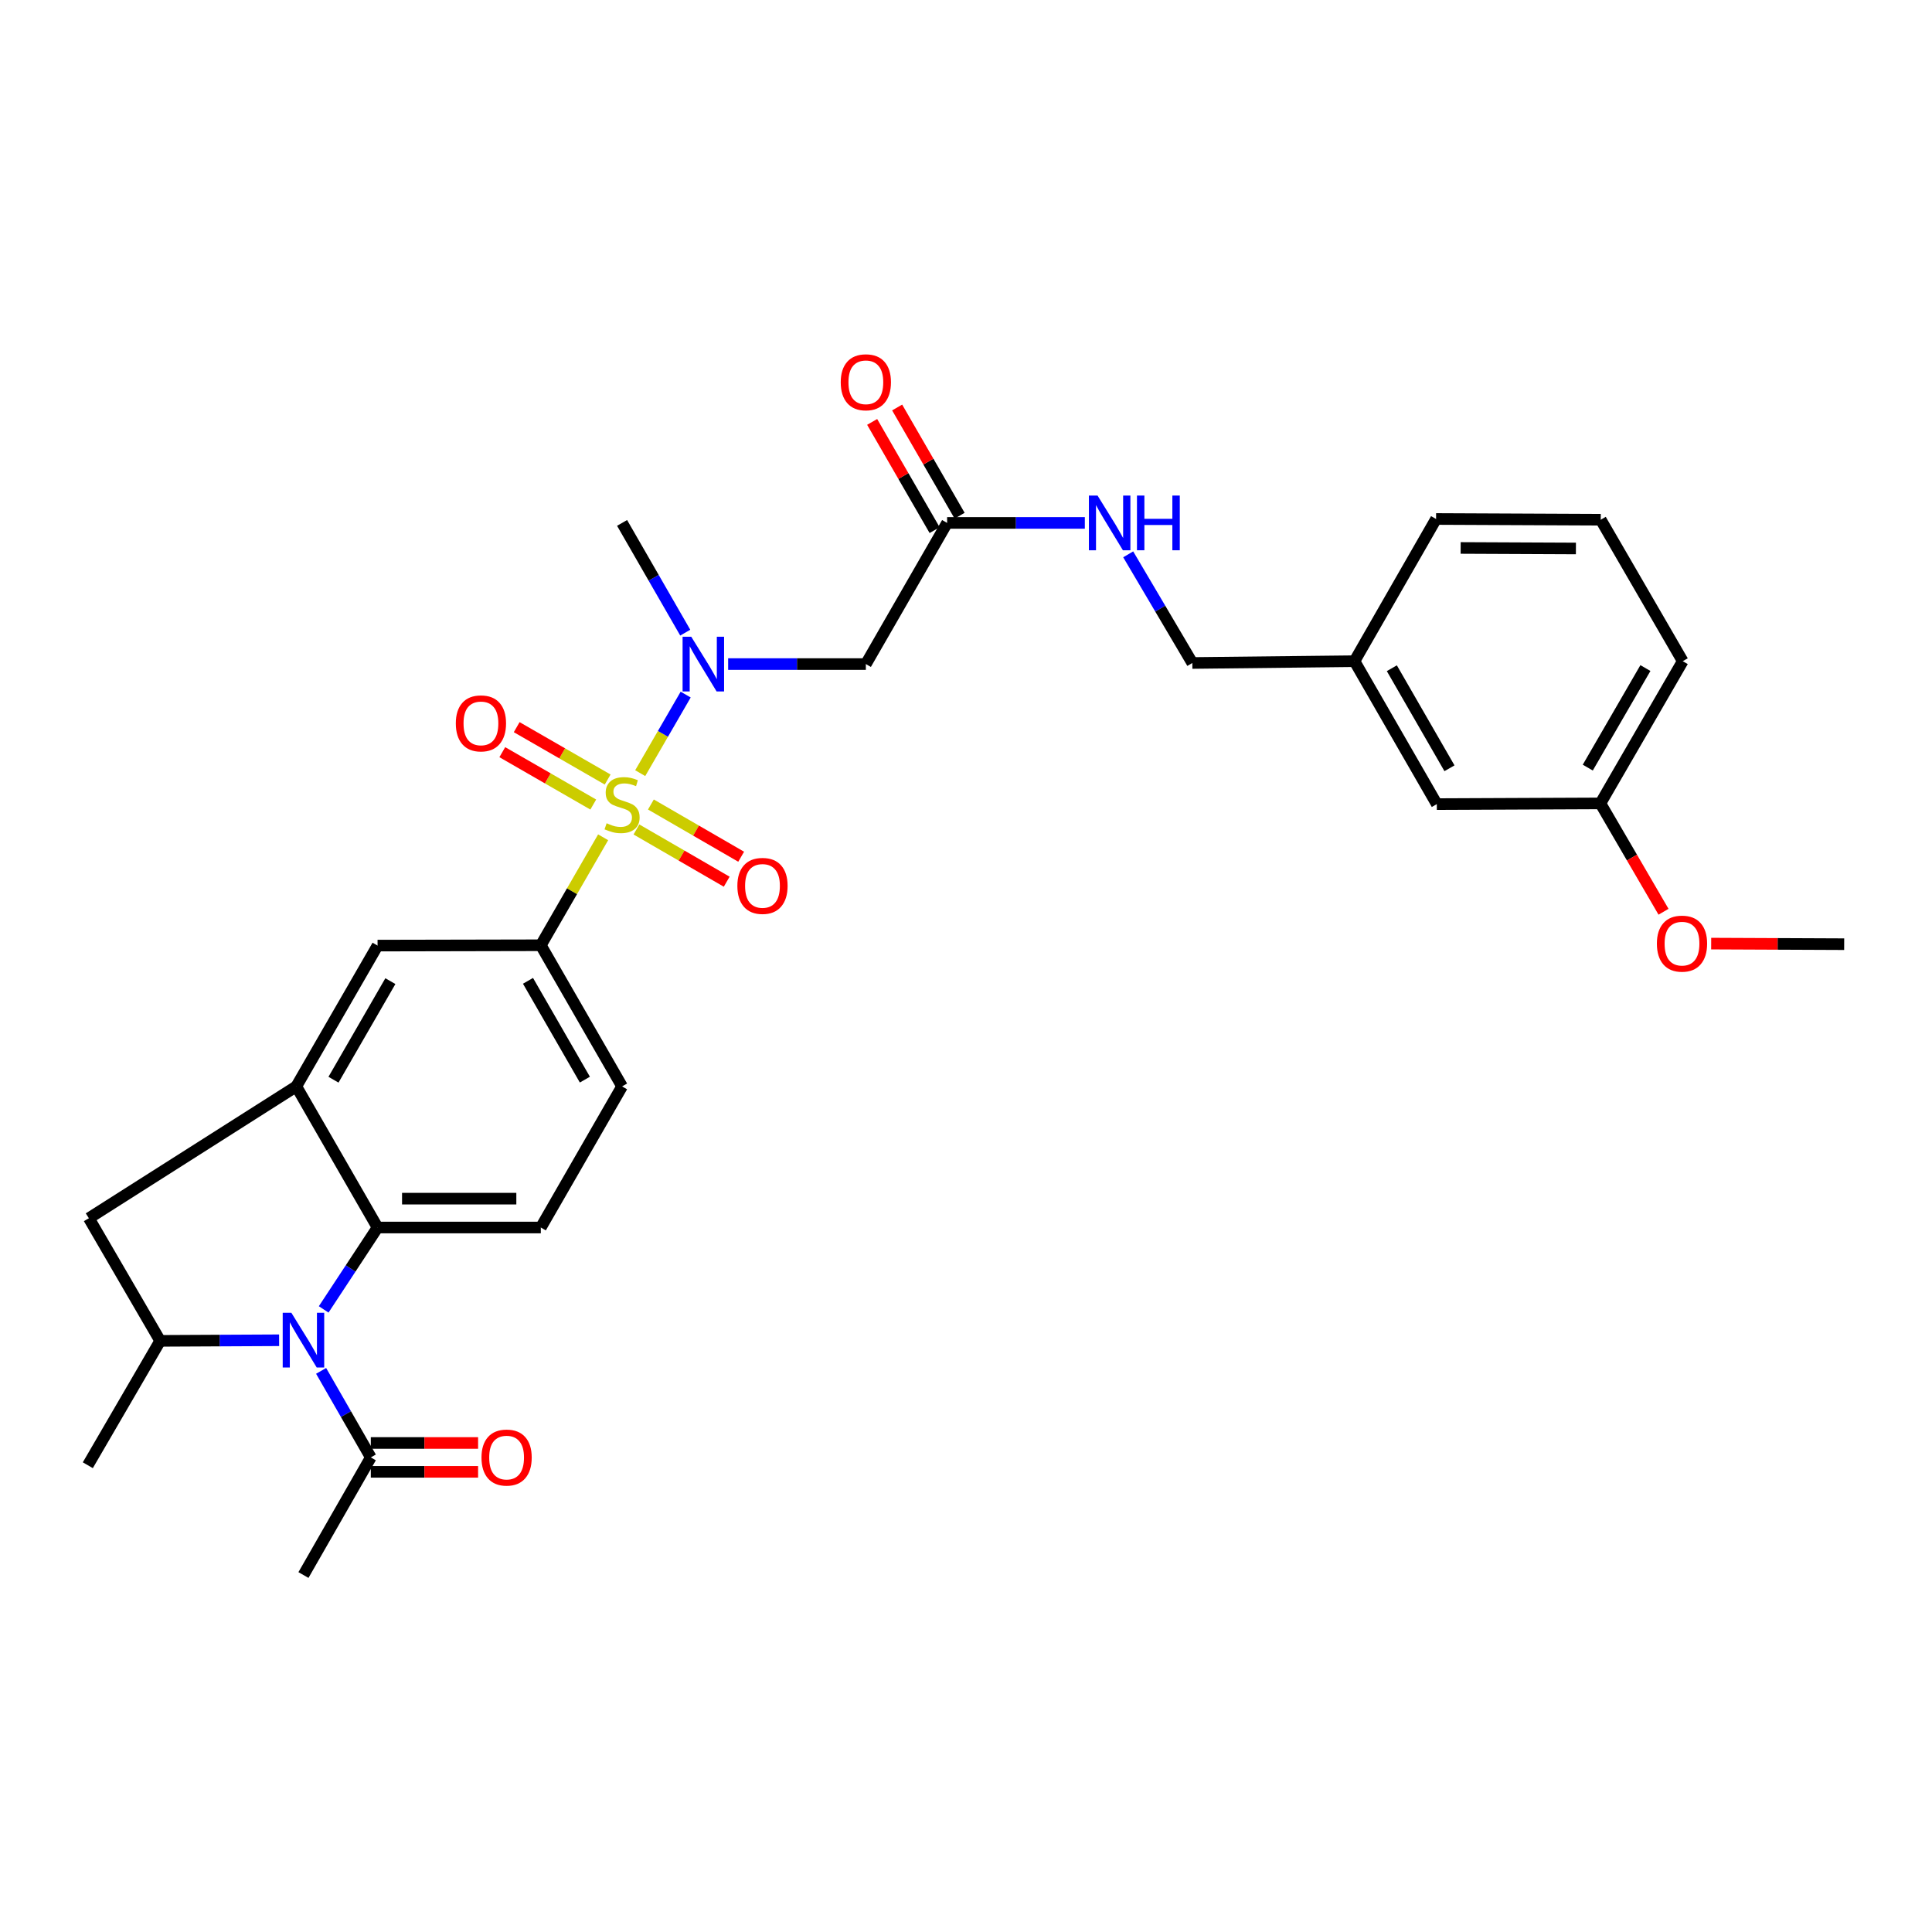 <?xml version='1.0' encoding='iso-8859-1'?>
<svg version='1.1' baseProfile='full'
              xmlns='http://www.w3.org/2000/svg'
                      xmlns:rdkit='http://www.rdkit.org/xml'
                      xmlns:xlink='http://www.w3.org/1999/xlink'
                  xml:space='preserve'
width='1000px' height='1000px' viewBox='0 0 1000 1000'>
<!-- END OF HEADER -->
<rect style='opacity:1.0;fill:#FFFFFF;stroke:none' width='1000' height='1000' x='0' y='0'> </rect>
<path class='bond-2' d='M 331.373,400.179 L 343.14,379.847' style='fill:none;fill-rule:evenodd;stroke:#CCCC00;stroke-width:6px;stroke-linecap:butt;stroke-linejoin:miter;stroke-opacity:1' />
<path class='bond-2' d='M 343.14,379.847 L 354.907,359.515' style='fill:none;fill-rule:evenodd;stroke:#0000FF;stroke-width:6px;stroke-linecap:butt;stroke-linejoin:miter;stroke-opacity:1' />
<path class='bond-4' d='M 312.183,433.382 L 296.055,461.323' style='fill:none;fill-rule:evenodd;stroke:#CCCC00;stroke-width:6px;stroke-linecap:butt;stroke-linejoin:miter;stroke-opacity:1' />
<path class='bond-4' d='M 296.055,461.323 L 279.927,489.264' style='fill:none;fill-rule:evenodd;stroke:#000000;stroke-width:6px;stroke-linecap:butt;stroke-linejoin:miter;stroke-opacity:1' />
<path class='bond-11' d='M 314.525,403.485 L 290.983,389.931' style='fill:none;fill-rule:evenodd;stroke:#CCCC00;stroke-width:6px;stroke-linecap:butt;stroke-linejoin:miter;stroke-opacity:1' />
<path class='bond-11' d='M 290.983,389.931 L 267.441,376.378' style='fill:none;fill-rule:evenodd;stroke:#FF0000;stroke-width:6px;stroke-linecap:butt;stroke-linejoin:miter;stroke-opacity:1' />
<path class='bond-11' d='M 307.072,416.431 L 283.53,402.877' style='fill:none;fill-rule:evenodd;stroke:#CCCC00;stroke-width:6px;stroke-linecap:butt;stroke-linejoin:miter;stroke-opacity:1' />
<path class='bond-11' d='M 283.53,402.877 L 259.988,389.324' style='fill:none;fill-rule:evenodd;stroke:#FF0000;stroke-width:6px;stroke-linecap:butt;stroke-linejoin:miter;stroke-opacity:1' />
<path class='bond-12' d='M 329.424,429.333 L 352.784,442.852' style='fill:none;fill-rule:evenodd;stroke:#CCCC00;stroke-width:6px;stroke-linecap:butt;stroke-linejoin:miter;stroke-opacity:1' />
<path class='bond-12' d='M 352.784,442.852 L 376.143,456.371' style='fill:none;fill-rule:evenodd;stroke:#FF0000;stroke-width:6px;stroke-linecap:butt;stroke-linejoin:miter;stroke-opacity:1' />
<path class='bond-12' d='M 336.907,416.404 L 360.266,429.923' style='fill:none;fill-rule:evenodd;stroke:#CCCC00;stroke-width:6px;stroke-linecap:butt;stroke-linejoin:miter;stroke-opacity:1' />
<path class='bond-12' d='M 360.266,429.923 L 383.626,443.442' style='fill:none;fill-rule:evenodd;stroke:#FF0000;stroke-width:6px;stroke-linecap:butt;stroke-linejoin:miter;stroke-opacity:1' />
<path class='bond-0' d='M 167.534,677.747 L 181.48,656.554' style='fill:none;fill-rule:evenodd;stroke:#0000FF;stroke-width:6px;stroke-linecap:butt;stroke-linejoin:miter;stroke-opacity:1' />
<path class='bond-0' d='M 181.48,656.554 L 195.426,635.36' style='fill:none;fill-rule:evenodd;stroke:#000000;stroke-width:6px;stroke-linecap:butt;stroke-linejoin:miter;stroke-opacity:1' />
<path class='bond-7' d='M 166.206,709.562 L 179.069,731.956' style='fill:none;fill-rule:evenodd;stroke:#0000FF;stroke-width:6px;stroke-linecap:butt;stroke-linejoin:miter;stroke-opacity:1' />
<path class='bond-7' d='M 179.069,731.956 L 191.932,754.351' style='fill:none;fill-rule:evenodd;stroke:#000000;stroke-width:6px;stroke-linecap:butt;stroke-linejoin:miter;stroke-opacity:1' />
<path class='bond-31' d='M 144.474,693.715 L 113.691,693.87' style='fill:none;fill-rule:evenodd;stroke:#0000FF;stroke-width:6px;stroke-linecap:butt;stroke-linejoin:miter;stroke-opacity:1' />
<path class='bond-31' d='M 113.691,693.87 L 82.908,694.025' style='fill:none;fill-rule:evenodd;stroke:#000000;stroke-width:6px;stroke-linecap:butt;stroke-linejoin:miter;stroke-opacity:1' />
<path class='bond-1' d='M 195.426,635.36 L 279.927,635.36' style='fill:none;fill-rule:evenodd;stroke:#000000;stroke-width:6px;stroke-linecap:butt;stroke-linejoin:miter;stroke-opacity:1' />
<path class='bond-1' d='M 208.101,620.421 L 267.252,620.421' style='fill:none;fill-rule:evenodd;stroke:#000000;stroke-width:6px;stroke-linecap:butt;stroke-linejoin:miter;stroke-opacity:1' />
<path class='bond-30' d='M 195.426,635.36 L 153.367,562.32' style='fill:none;fill-rule:evenodd;stroke:#000000;stroke-width:6px;stroke-linecap:butt;stroke-linejoin:miter;stroke-opacity:1' />
<path class='bond-6' d='M 376.888,343.724 L 412.526,343.724' style='fill:none;fill-rule:evenodd;stroke:#0000FF;stroke-width:6px;stroke-linecap:butt;stroke-linejoin:miter;stroke-opacity:1' />
<path class='bond-6' d='M 412.526,343.724 L 448.164,343.724' style='fill:none;fill-rule:evenodd;stroke:#000000;stroke-width:6px;stroke-linecap:butt;stroke-linejoin:miter;stroke-opacity:1' />
<path class='bond-22' d='M 354.681,327.456 L 338.334,299.058' style='fill:none;fill-rule:evenodd;stroke:#0000FF;stroke-width:6px;stroke-linecap:butt;stroke-linejoin:miter;stroke-opacity:1' />
<path class='bond-22' d='M 338.334,299.058 L 321.986,270.659' style='fill:none;fill-rule:evenodd;stroke:#000000;stroke-width:6px;stroke-linecap:butt;stroke-linejoin:miter;stroke-opacity:1' />
<path class='bond-3' d='M 153.367,562.32 L 195.426,489.438' style='fill:none;fill-rule:evenodd;stroke:#000000;stroke-width:6px;stroke-linecap:butt;stroke-linejoin:miter;stroke-opacity:1' />
<path class='bond-3' d='M 172.614,558.854 L 202.056,507.837' style='fill:none;fill-rule:evenodd;stroke:#000000;stroke-width:6px;stroke-linecap:butt;stroke-linejoin:miter;stroke-opacity:1' />
<path class='bond-8' d='M 153.367,562.32 L 46.002,630.554' style='fill:none;fill-rule:evenodd;stroke:#000000;stroke-width:6px;stroke-linecap:butt;stroke-linejoin:miter;stroke-opacity:1' />
<path class='bond-9' d='M 279.927,489.264 L 195.426,489.438' style='fill:none;fill-rule:evenodd;stroke:#000000;stroke-width:6px;stroke-linecap:butt;stroke-linejoin:miter;stroke-opacity:1' />
<path class='bond-14' d='M 279.927,489.264 L 321.986,562.32' style='fill:none;fill-rule:evenodd;stroke:#000000;stroke-width:6px;stroke-linecap:butt;stroke-linejoin:miter;stroke-opacity:1' />
<path class='bond-14' d='M 273.29,507.675 L 302.731,558.815' style='fill:none;fill-rule:evenodd;stroke:#000000;stroke-width:6px;stroke-linecap:butt;stroke-linejoin:miter;stroke-opacity:1' />
<path class='bond-5' d='M 82.908,694.025 L 46.002,630.554' style='fill:none;fill-rule:evenodd;stroke:#000000;stroke-width:6px;stroke-linecap:butt;stroke-linejoin:miter;stroke-opacity:1' />
<path class='bond-23' d='M 82.908,694.025 L 45.455,758.401' style='fill:none;fill-rule:evenodd;stroke:#000000;stroke-width:6px;stroke-linecap:butt;stroke-linejoin:miter;stroke-opacity:1' />
<path class='bond-10' d='M 448.164,343.724 L 490.224,270.659' style='fill:none;fill-rule:evenodd;stroke:#000000;stroke-width:6px;stroke-linecap:butt;stroke-linejoin:miter;stroke-opacity:1' />
<path class='bond-16' d='M 191.932,761.82 L 219.696,761.82' style='fill:none;fill-rule:evenodd;stroke:#000000;stroke-width:6px;stroke-linecap:butt;stroke-linejoin:miter;stroke-opacity:1' />
<path class='bond-16' d='M 219.696,761.82 L 247.459,761.82' style='fill:none;fill-rule:evenodd;stroke:#FF0000;stroke-width:6px;stroke-linecap:butt;stroke-linejoin:miter;stroke-opacity:1' />
<path class='bond-16' d='M 191.932,746.882 L 219.696,746.882' style='fill:none;fill-rule:evenodd;stroke:#000000;stroke-width:6px;stroke-linecap:butt;stroke-linejoin:miter;stroke-opacity:1' />
<path class='bond-16' d='M 219.696,746.882 L 247.459,746.882' style='fill:none;fill-rule:evenodd;stroke:#FF0000;stroke-width:6px;stroke-linecap:butt;stroke-linejoin:miter;stroke-opacity:1' />
<path class='bond-25' d='M 191.932,754.351 L 157.068,815.233' style='fill:none;fill-rule:evenodd;stroke:#000000;stroke-width:6px;stroke-linecap:butt;stroke-linejoin:miter;stroke-opacity:1' />
<path class='bond-15' d='M 490.224,270.659 L 525.866,270.659' style='fill:none;fill-rule:evenodd;stroke:#000000;stroke-width:6px;stroke-linecap:butt;stroke-linejoin:miter;stroke-opacity:1' />
<path class='bond-15' d='M 525.866,270.659 L 561.508,270.659' style='fill:none;fill-rule:evenodd;stroke:#0000FF;stroke-width:6px;stroke-linecap:butt;stroke-linejoin:miter;stroke-opacity:1' />
<path class='bond-17' d='M 496.693,266.926 L 480.529,238.921' style='fill:none;fill-rule:evenodd;stroke:#000000;stroke-width:6px;stroke-linecap:butt;stroke-linejoin:miter;stroke-opacity:1' />
<path class='bond-17' d='M 480.529,238.921 L 464.366,210.916' style='fill:none;fill-rule:evenodd;stroke:#FF0000;stroke-width:6px;stroke-linecap:butt;stroke-linejoin:miter;stroke-opacity:1' />
<path class='bond-17' d='M 483.755,274.393 L 467.591,246.388' style='fill:none;fill-rule:evenodd;stroke:#000000;stroke-width:6px;stroke-linecap:butt;stroke-linejoin:miter;stroke-opacity:1' />
<path class='bond-17' d='M 467.591,246.388 L 451.428,218.383' style='fill:none;fill-rule:evenodd;stroke:#FF0000;stroke-width:6px;stroke-linecap:butt;stroke-linejoin:miter;stroke-opacity:1' />
<path class='bond-13' d='M 279.927,635.36 L 321.986,562.32' style='fill:none;fill-rule:evenodd;stroke:#000000;stroke-width:6px;stroke-linecap:butt;stroke-linejoin:miter;stroke-opacity:1' />
<path class='bond-18' d='M 583.952,286.924 L 600.551,315.042' style='fill:none;fill-rule:evenodd;stroke:#0000FF;stroke-width:6px;stroke-linecap:butt;stroke-linejoin:miter;stroke-opacity:1' />
<path class='bond-18' d='M 600.551,315.042 L 617.149,343.16' style='fill:none;fill-rule:evenodd;stroke:#000000;stroke-width:6px;stroke-linecap:butt;stroke-linejoin:miter;stroke-opacity:1' />
<path class='bond-20' d='M 617.149,343.16 L 701.077,342.23' style='fill:none;fill-rule:evenodd;stroke:#000000;stroke-width:6px;stroke-linecap:butt;stroke-linejoin:miter;stroke-opacity:1' />
<path class='bond-19' d='M 743.692,416.207 L 701.077,342.23' style='fill:none;fill-rule:evenodd;stroke:#000000;stroke-width:6px;stroke-linecap:butt;stroke-linejoin:miter;stroke-opacity:1' />
<path class='bond-19' d='M 750.244,397.654 L 720.413,345.87' style='fill:none;fill-rule:evenodd;stroke:#000000;stroke-width:6px;stroke-linecap:butt;stroke-linejoin:miter;stroke-opacity:1' />
<path class='bond-21' d='M 743.692,416.207 L 828.367,415.842' style='fill:none;fill-rule:evenodd;stroke:#000000;stroke-width:6px;stroke-linecap:butt;stroke-linejoin:miter;stroke-opacity:1' />
<path class='bond-27' d='M 701.077,342.23 L 743.311,268.626' style='fill:none;fill-rule:evenodd;stroke:#000000;stroke-width:6px;stroke-linecap:butt;stroke-linejoin:miter;stroke-opacity:1' />
<path class='bond-24' d='M 828.367,415.842 L 844.702,443.884' style='fill:none;fill-rule:evenodd;stroke:#000000;stroke-width:6px;stroke-linecap:butt;stroke-linejoin:miter;stroke-opacity:1' />
<path class='bond-24' d='M 844.702,443.884 L 861.037,471.925' style='fill:none;fill-rule:evenodd;stroke:#FF0000;stroke-width:6px;stroke-linecap:butt;stroke-linejoin:miter;stroke-opacity:1' />
<path class='bond-32' d='M 828.367,415.842 L 870.983,342.23' style='fill:none;fill-rule:evenodd;stroke:#000000;stroke-width:6px;stroke-linecap:butt;stroke-linejoin:miter;stroke-opacity:1' />
<path class='bond-32' d='M 821.831,397.316 L 851.662,345.788' style='fill:none;fill-rule:evenodd;stroke:#000000;stroke-width:6px;stroke-linecap:butt;stroke-linejoin:miter;stroke-opacity:1' />
<path class='bond-29' d='M 885.7,488.408 L 920.122,488.558' style='fill:none;fill-rule:evenodd;stroke:#FF0000;stroke-width:6px;stroke-linecap:butt;stroke-linejoin:miter;stroke-opacity:1' />
<path class='bond-29' d='M 920.122,488.558 L 954.545,488.708' style='fill:none;fill-rule:evenodd;stroke:#000000;stroke-width:6px;stroke-linecap:butt;stroke-linejoin:miter;stroke-opacity:1' />
<path class='bond-26' d='M 828.541,269.008 L 743.311,268.626' style='fill:none;fill-rule:evenodd;stroke:#000000;stroke-width:6px;stroke-linecap:butt;stroke-linejoin:miter;stroke-opacity:1' />
<path class='bond-26' d='M 815.69,283.889 L 756.028,283.621' style='fill:none;fill-rule:evenodd;stroke:#000000;stroke-width:6px;stroke-linecap:butt;stroke-linejoin:miter;stroke-opacity:1' />
<path class='bond-28' d='M 828.541,269.008 L 870.983,342.23' style='fill:none;fill-rule:evenodd;stroke:#000000;stroke-width:6px;stroke-linecap:butt;stroke-linejoin:miter;stroke-opacity:1' />
<path  class='atom-0' d='M 313.986 426.118
Q 314.306 426.238, 315.626 426.798
Q 316.946 427.358, 318.386 427.718
Q 319.866 428.038, 321.306 428.038
Q 323.986 428.038, 325.546 426.758
Q 327.106 425.438, 327.106 423.158
Q 327.106 421.598, 326.306 420.638
Q 325.546 419.678, 324.346 419.158
Q 323.146 418.638, 321.146 418.038
Q 318.626 417.278, 317.106 416.558
Q 315.626 415.838, 314.546 414.318
Q 313.506 412.798, 313.506 410.238
Q 313.506 406.678, 315.906 404.478
Q 318.346 402.278, 323.146 402.278
Q 326.426 402.278, 330.146 403.838
L 329.226 406.918
Q 325.826 405.518, 323.266 405.518
Q 320.506 405.518, 318.986 406.678
Q 317.466 407.798, 317.506 409.758
Q 317.506 411.278, 318.266 412.198
Q 319.066 413.118, 320.186 413.638
Q 321.346 414.158, 323.266 414.758
Q 325.826 415.558, 327.346 416.358
Q 328.866 417.158, 329.946 418.798
Q 331.066 420.398, 331.066 423.158
Q 331.066 427.078, 328.426 429.198
Q 325.826 431.278, 321.466 431.278
Q 318.946 431.278, 317.026 430.718
Q 315.146 430.198, 312.906 429.278
L 313.986 426.118
' fill='#CCCC00'/>
<path  class='atom-1' d='M 150.808 679.492
L 160.088 694.492
Q 161.008 695.972, 162.488 698.652
Q 163.968 701.332, 164.048 701.492
L 164.048 679.492
L 167.808 679.492
L 167.808 707.812
L 163.928 707.812
L 153.968 691.412
Q 152.808 689.492, 151.568 687.292
Q 150.368 685.092, 150.008 684.412
L 150.008 707.812
L 146.328 707.812
L 146.328 679.492
L 150.808 679.492
' fill='#0000FF'/>
<path  class='atom-3' d='M 357.786 329.564
L 367.066 344.564
Q 367.986 346.044, 369.466 348.724
Q 370.946 351.404, 371.026 351.564
L 371.026 329.564
L 374.786 329.564
L 374.786 357.884
L 370.906 357.884
L 360.946 341.484
Q 359.786 339.564, 358.546 337.364
Q 357.346 335.164, 356.986 334.484
L 356.986 357.884
L 353.306 357.884
L 353.306 329.564
L 357.786 329.564
' fill='#0000FF'/>
<path  class='atom-12' d='M 235.93 374.419
Q 235.93 367.619, 239.29 363.819
Q 242.65 360.019, 248.93 360.019
Q 255.21 360.019, 258.57 363.819
Q 261.93 367.619, 261.93 374.419
Q 261.93 381.299, 258.53 385.219
Q 255.13 389.099, 248.93 389.099
Q 242.69 389.099, 239.29 385.219
Q 235.93 381.339, 235.93 374.419
M 248.93 385.899
Q 253.25 385.899, 255.57 383.019
Q 257.93 380.099, 257.93 374.419
Q 257.93 368.859, 255.57 366.059
Q 253.25 363.219, 248.93 363.219
Q 244.61 363.219, 242.25 366.019
Q 239.93 368.819, 239.93 374.419
Q 239.93 380.139, 242.25 383.019
Q 244.61 385.899, 248.93 385.899
' fill='#FF0000'/>
<path  class='atom-13' d='M 381.661 458.538
Q 381.661 451.738, 385.021 447.938
Q 388.381 444.138, 394.661 444.138
Q 400.941 444.138, 404.301 447.938
Q 407.661 451.738, 407.661 458.538
Q 407.661 465.418, 404.261 469.338
Q 400.861 473.218, 394.661 473.218
Q 388.421 473.218, 385.021 469.338
Q 381.661 465.458, 381.661 458.538
M 394.661 470.018
Q 398.981 470.018, 401.301 467.138
Q 403.661 464.218, 403.661 458.538
Q 403.661 452.978, 401.301 450.178
Q 398.981 447.338, 394.661 447.338
Q 390.341 447.338, 387.981 450.138
Q 385.661 452.938, 385.661 458.538
Q 385.661 464.258, 387.981 467.138
Q 390.341 470.018, 394.661 470.018
' fill='#FF0000'/>
<path  class='atom-16' d='M 568.091 256.499
L 577.371 271.499
Q 578.291 272.979, 579.771 275.659
Q 581.251 278.339, 581.331 278.499
L 581.331 256.499
L 585.091 256.499
L 585.091 284.819
L 581.211 284.819
L 571.251 268.419
Q 570.091 266.499, 568.851 264.299
Q 567.651 262.099, 567.291 261.419
L 567.291 284.819
L 563.611 284.819
L 563.611 256.499
L 568.091 256.499
' fill='#0000FF'/>
<path  class='atom-16' d='M 588.491 256.499
L 592.331 256.499
L 592.331 268.539
L 606.811 268.539
L 606.811 256.499
L 610.651 256.499
L 610.651 284.819
L 606.811 284.819
L 606.811 271.739
L 592.331 271.739
L 592.331 284.819
L 588.491 284.819
L 588.491 256.499
' fill='#0000FF'/>
<path  class='atom-17' d='M 249.217 754.431
Q 249.217 747.631, 252.577 743.831
Q 255.937 740.031, 262.217 740.031
Q 268.497 740.031, 271.857 743.831
Q 275.217 747.631, 275.217 754.431
Q 275.217 761.311, 271.817 765.231
Q 268.417 769.111, 262.217 769.111
Q 255.977 769.111, 252.577 765.231
Q 249.217 761.351, 249.217 754.431
M 262.217 765.911
Q 266.537 765.911, 268.857 763.031
Q 271.217 760.111, 271.217 754.431
Q 271.217 748.871, 268.857 746.071
Q 266.537 743.231, 262.217 743.231
Q 257.897 743.231, 255.537 746.031
Q 253.217 748.831, 253.217 754.431
Q 253.217 760.151, 255.537 763.031
Q 257.897 765.911, 262.217 765.911
' fill='#FF0000'/>
<path  class='atom-18' d='M 435.164 197.866
Q 435.164 191.066, 438.524 187.266
Q 441.884 183.466, 448.164 183.466
Q 454.444 183.466, 457.804 187.266
Q 461.164 191.066, 461.164 197.866
Q 461.164 204.746, 457.764 208.666
Q 454.364 212.546, 448.164 212.546
Q 441.924 212.546, 438.524 208.666
Q 435.164 204.786, 435.164 197.866
M 448.164 209.346
Q 452.484 209.346, 454.804 206.466
Q 457.164 203.546, 457.164 197.866
Q 457.164 192.306, 454.804 189.506
Q 452.484 186.666, 448.164 186.666
Q 443.844 186.666, 441.484 189.466
Q 439.164 192.266, 439.164 197.866
Q 439.164 203.586, 441.484 206.466
Q 443.844 209.346, 448.164 209.346
' fill='#FF0000'/>
<path  class='atom-25' d='M 857.601 488.423
Q 857.601 481.623, 860.961 477.823
Q 864.321 474.023, 870.601 474.023
Q 876.881 474.023, 880.241 477.823
Q 883.601 481.623, 883.601 488.423
Q 883.601 495.303, 880.201 499.223
Q 876.801 503.103, 870.601 503.103
Q 864.361 503.103, 860.961 499.223
Q 857.601 495.343, 857.601 488.423
M 870.601 499.903
Q 874.921 499.903, 877.241 497.023
Q 879.601 494.103, 879.601 488.423
Q 879.601 482.863, 877.241 480.063
Q 874.921 477.223, 870.601 477.223
Q 866.281 477.223, 863.921 480.023
Q 861.601 482.823, 861.601 488.423
Q 861.601 494.143, 863.921 497.023
Q 866.281 499.903, 870.601 499.903
' fill='#FF0000'/>
</svg>
